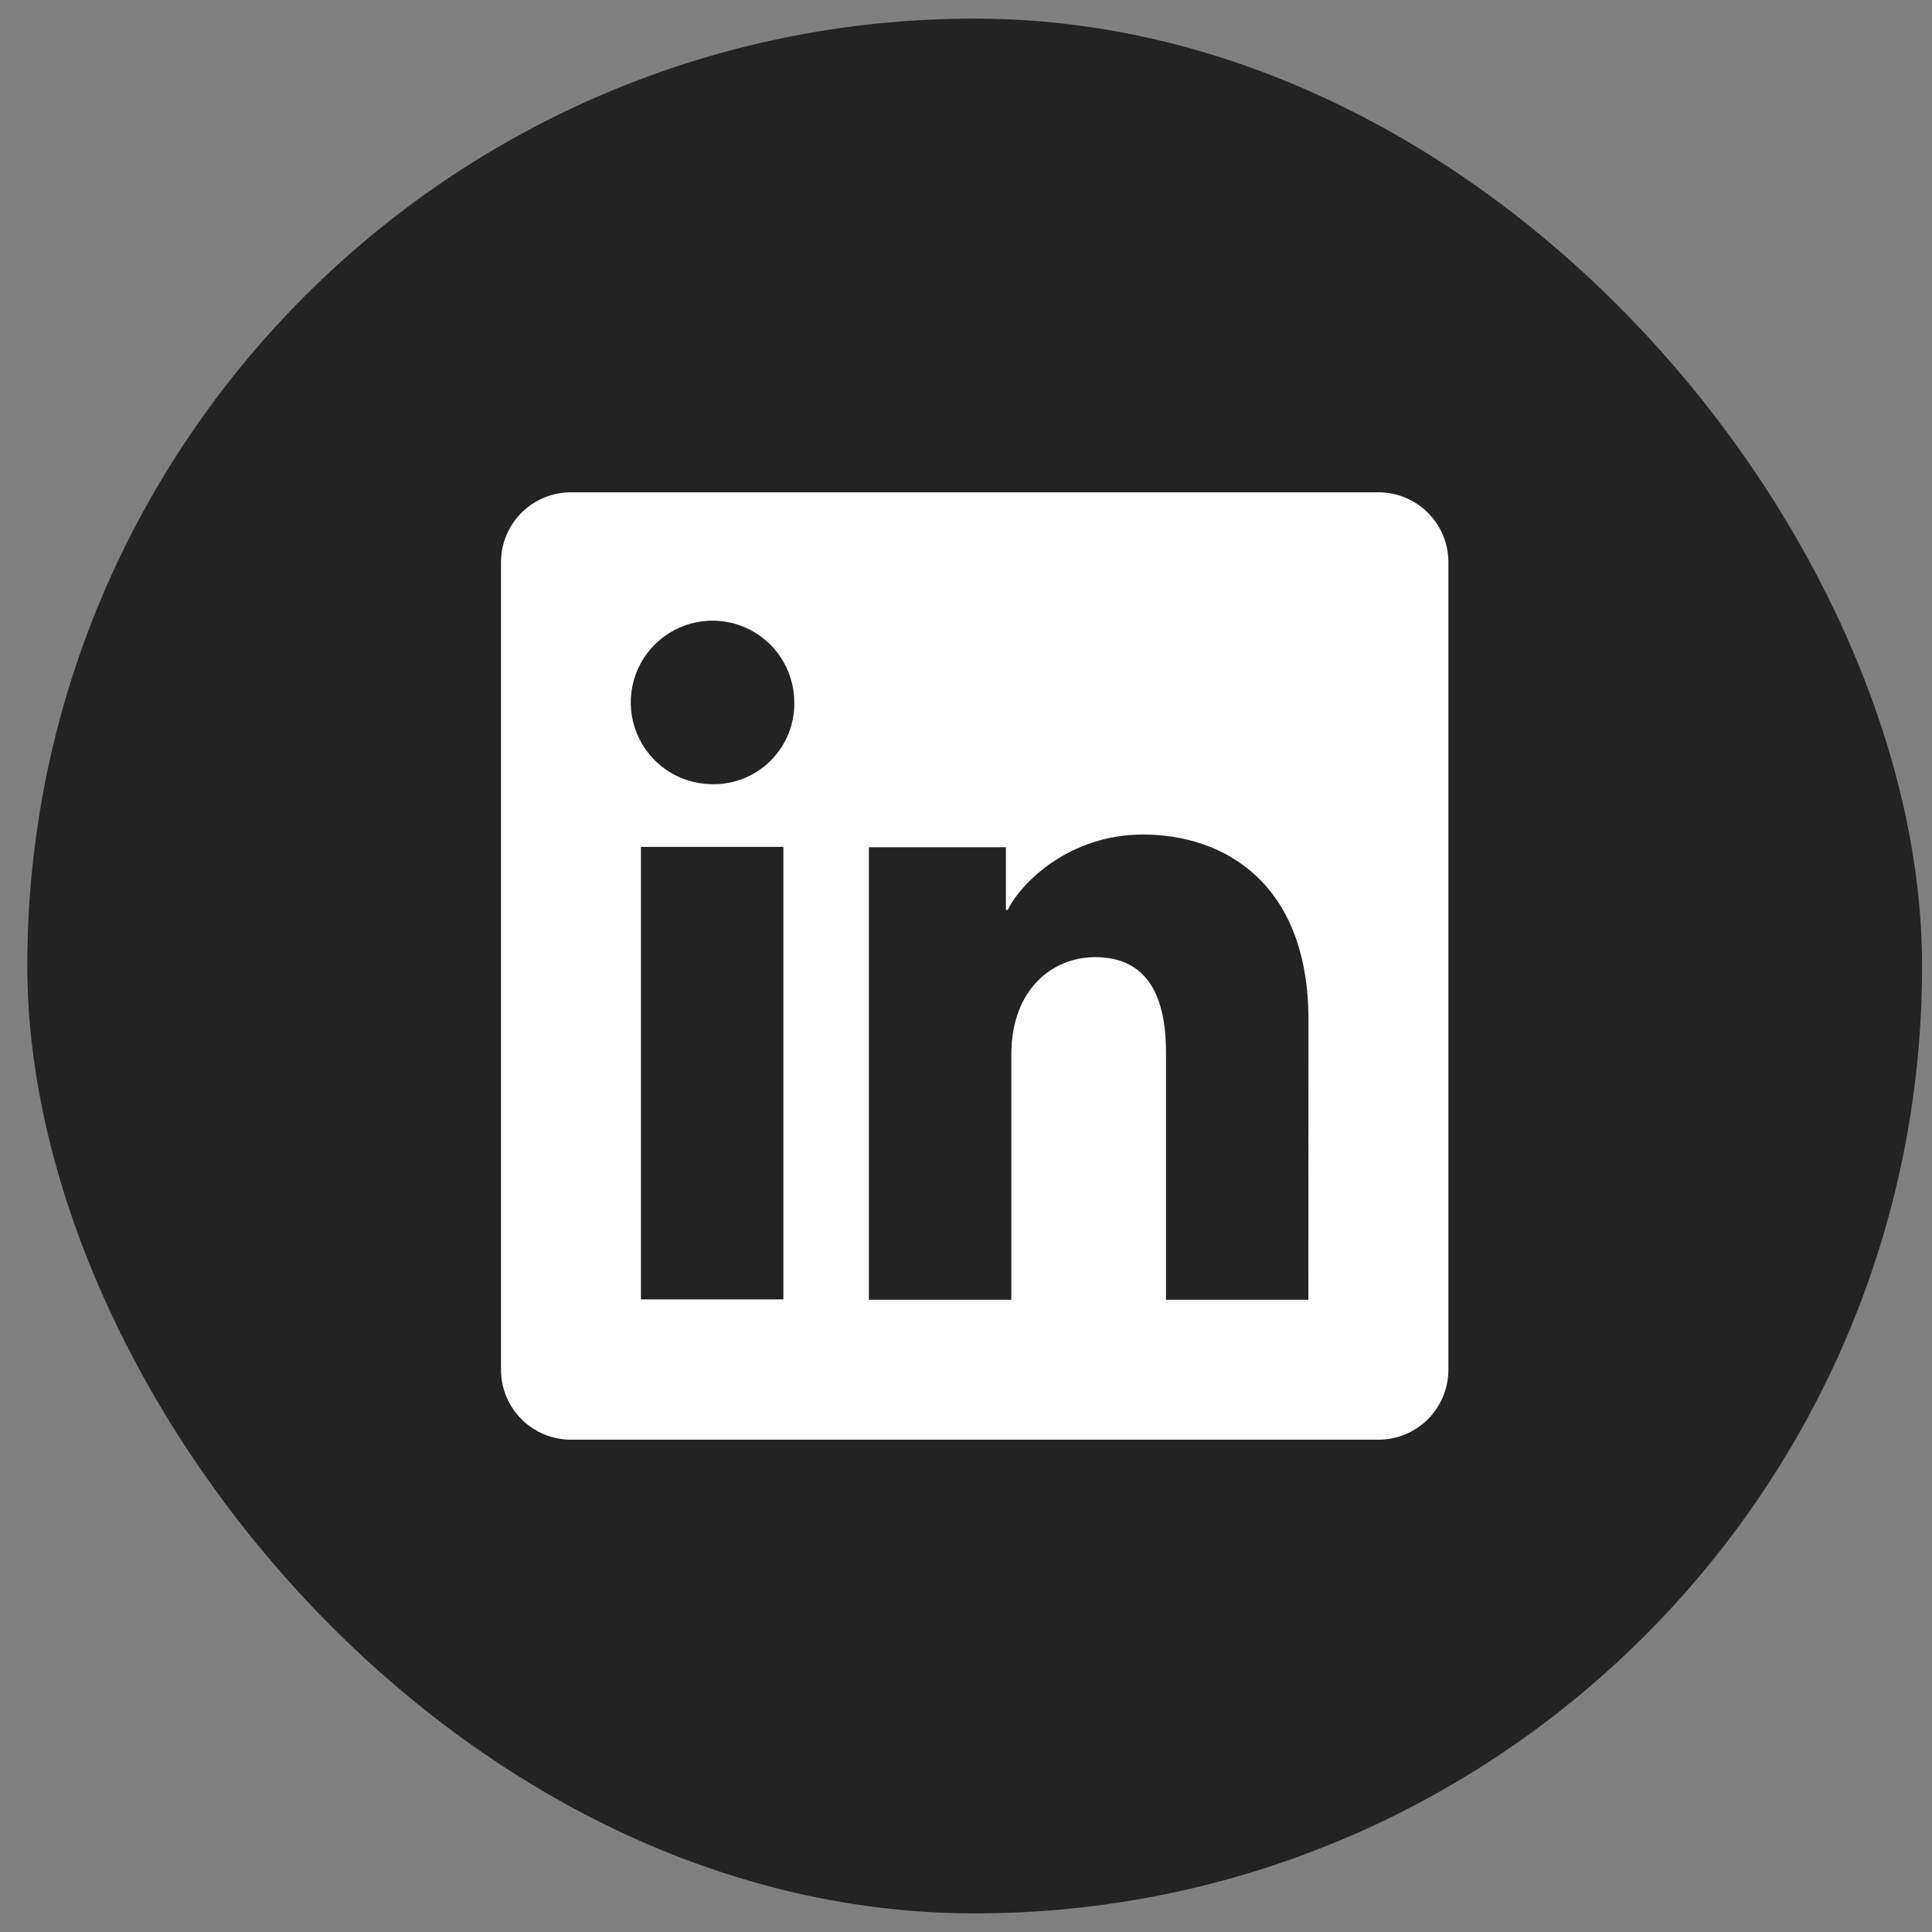 <svg width="38" height="38" viewBox="0 0 38 38" fill="none" xmlns="http://www.w3.org/2000/svg">
<rect x="0" y="0" width="38" height="38" fill="#808080" stroke="none"/>
<rect x="0.537" y="0.366" width="37.268" height="37.268" rx="18.634" fill="#232323"/>
<g clip-path="url(#clip0_2039_65)">
<path d="M27.113 9.683H11.23C10.865 9.683 10.515 9.828 10.257 10.085C9.999 10.344 9.854 10.693 9.854 11.058V26.941C9.854 27.306 9.999 27.656 10.257 27.914C10.515 28.172 10.865 28.317 11.23 28.317H27.113C27.477 28.317 27.827 28.172 28.085 27.914C28.343 27.656 28.488 27.306 28.488 26.941V11.058C28.488 10.693 28.343 10.344 28.085 10.085C27.827 9.828 27.477 9.683 27.113 9.683ZM15.408 25.557H12.606V16.657H15.408V25.557ZM14.005 15.424C13.688 15.422 13.377 15.327 13.114 15.149C12.851 14.971 12.646 14.719 12.526 14.425C12.405 14.131 12.375 13.807 12.438 13.496C12.501 13.184 12.655 12.899 12.881 12.675C13.106 12.451 13.393 12.299 13.705 12.237C14.017 12.176 14.339 12.209 14.633 12.331C14.926 12.453 15.177 12.66 15.353 12.924C15.529 13.188 15.623 13.499 15.623 13.817C15.626 14.03 15.586 14.241 15.506 14.438C15.425 14.635 15.306 14.814 15.155 14.964C15.004 15.114 14.825 15.232 14.627 15.311C14.43 15.39 14.218 15.429 14.005 15.424ZM25.734 25.564H22.934V20.703C22.934 19.269 22.325 18.826 21.538 18.826C20.707 18.826 19.892 19.453 19.892 20.739V25.564H17.09V16.664H19.785V17.897H19.821C20.091 17.35 21.038 16.414 22.484 16.414C24.047 16.414 25.736 17.342 25.736 20.059L25.734 25.564Z" fill="white"/>
</g>
<defs>
<clipPath id="clip0_2039_65">
<rect width="18.634" height="18.634" fill="white" transform="translate(9.854 9.683)"/>
</clipPath>
</defs>
</svg>
